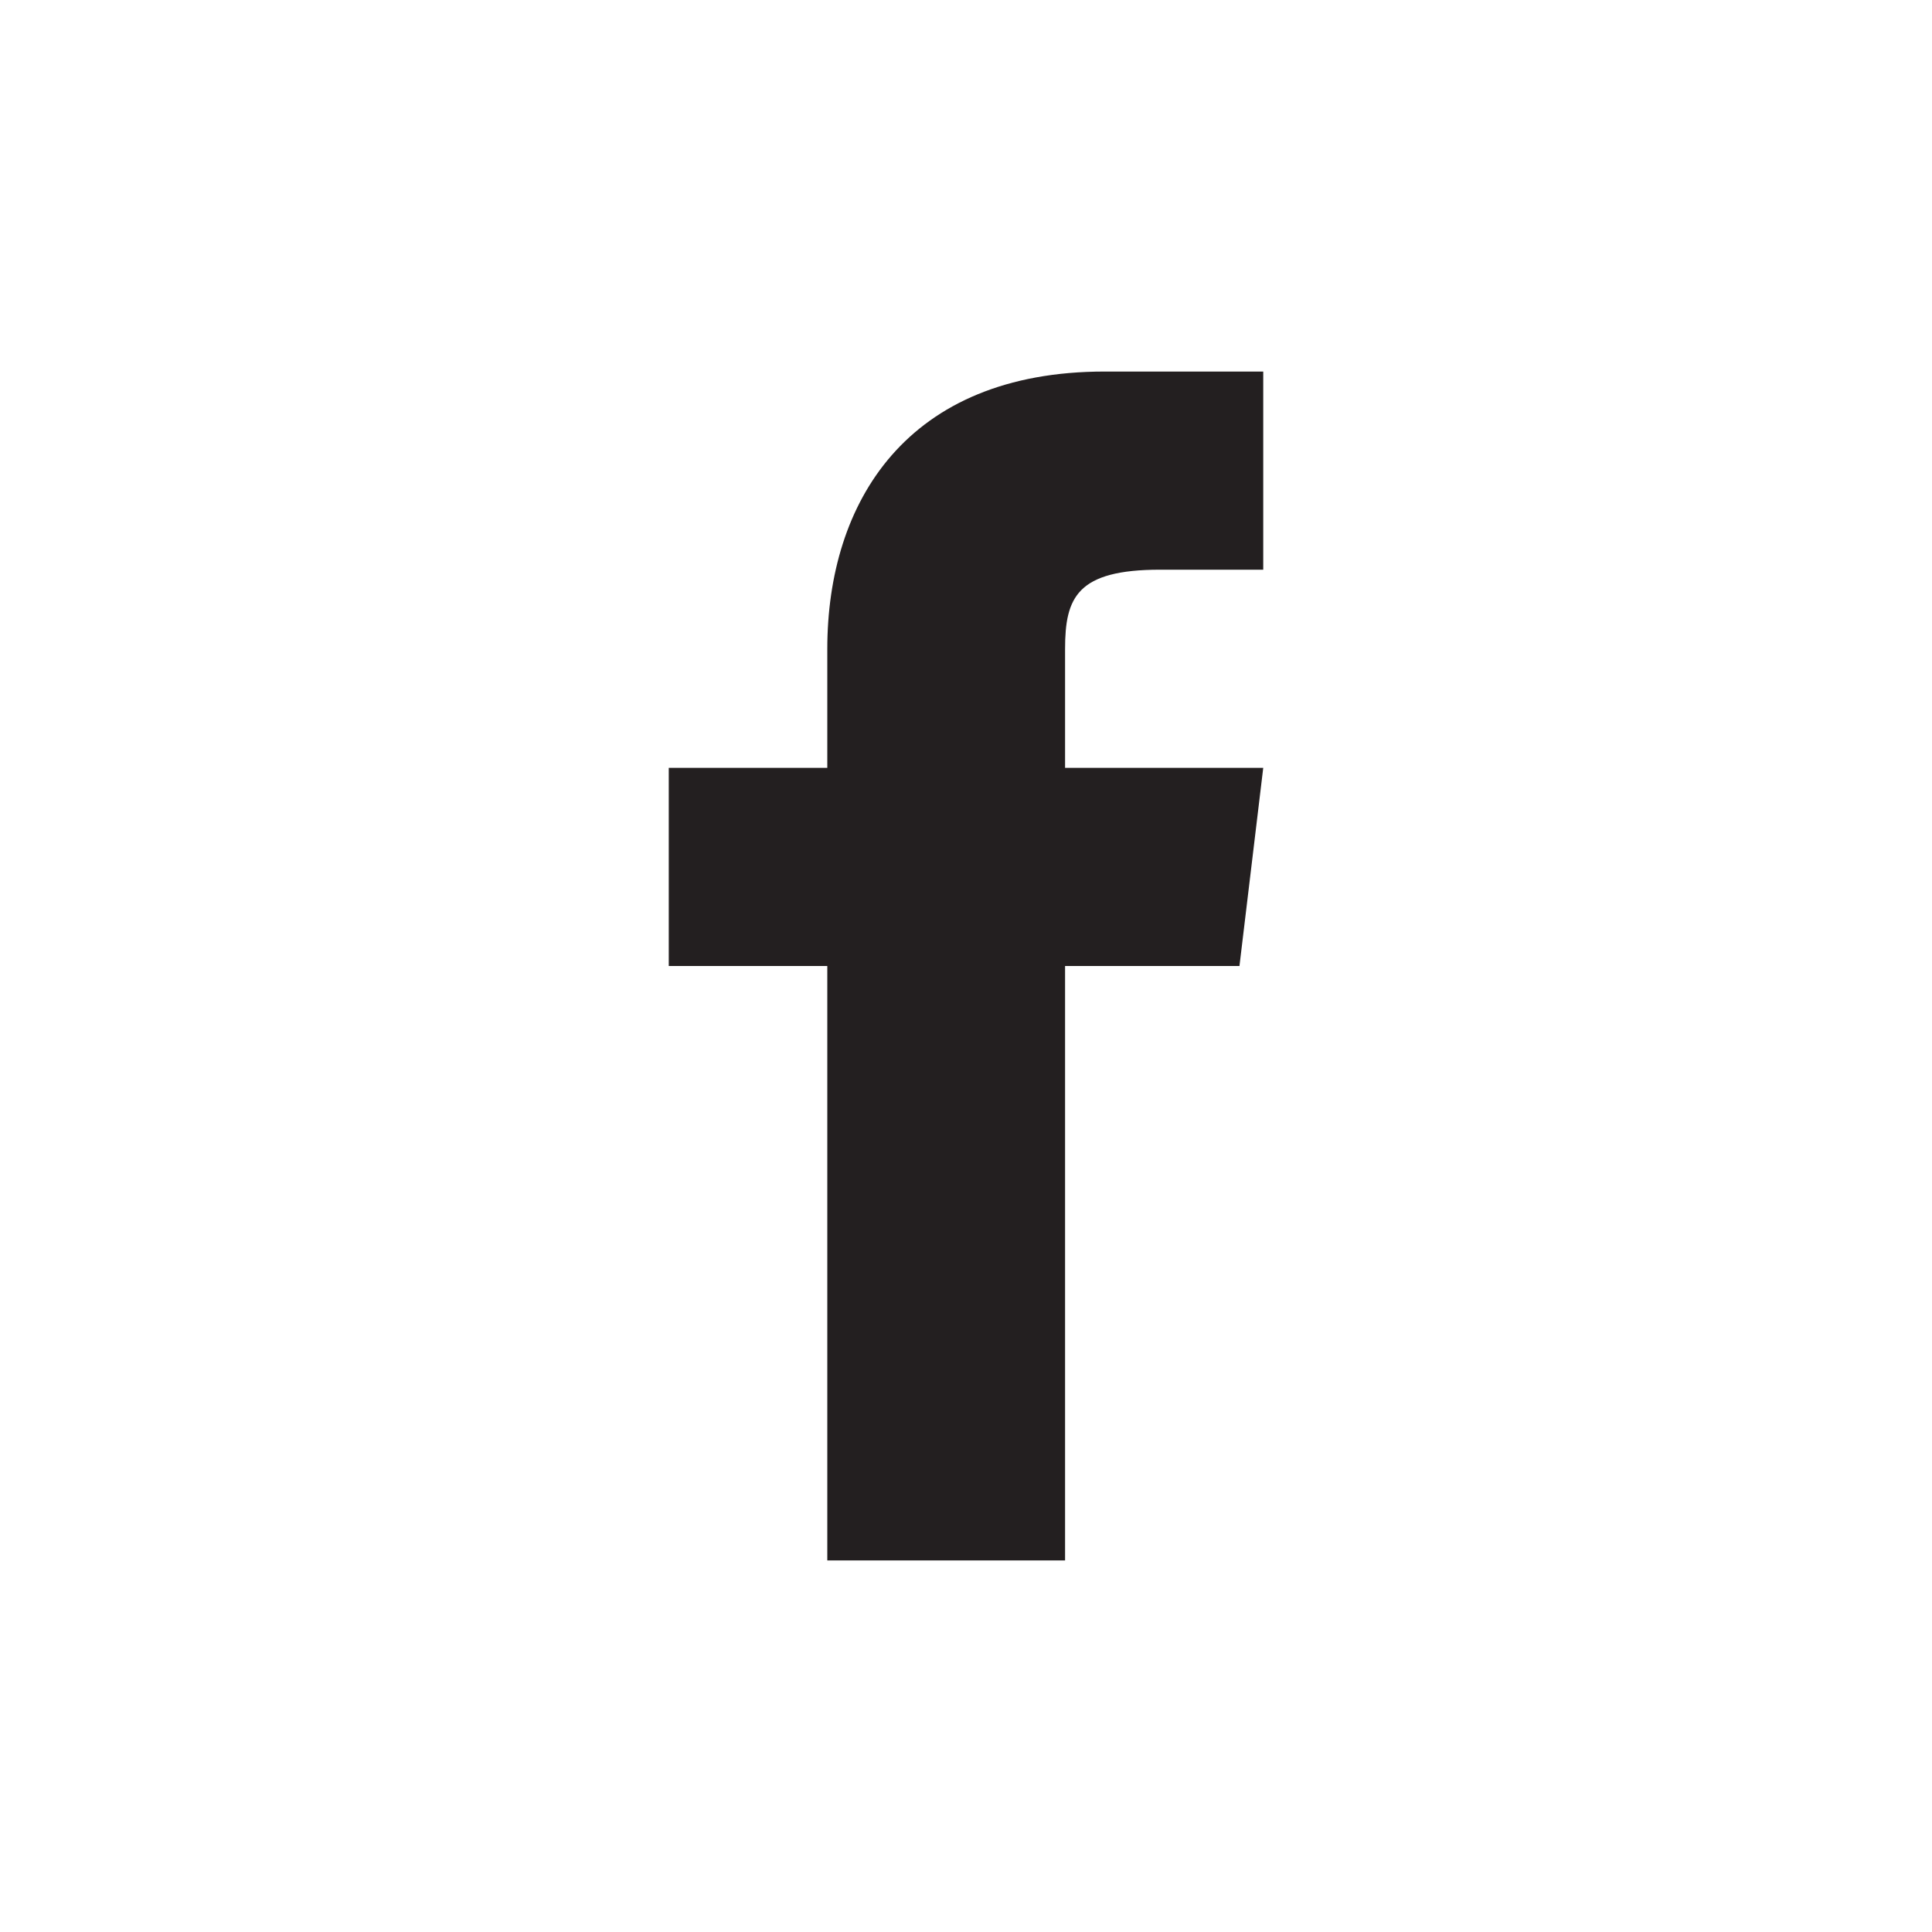 <?xml version="1.0" encoding="UTF-8"?>
<svg width="100px" height="100px" viewBox="0 0 100 100" version="1.1" xmlns="http://www.w3.org/2000/svg" xmlns:xlink="http://www.w3.org/1999/xlink">
    <!-- Generator: Sketch 49.1 (51147) - http://www.bohemiancoding.com/sketch -->
    <title>Facebook (Light)</title>
    <desc>Created with Sketch.</desc>
    <defs></defs>
    <g id="Icons" stroke="none" stroke-width="1" fill="none" fill-rule="evenodd">
        <g id="Facebook-(Light)">
            <rect id="Rectangle-3-Copy-5" fill="#FFFFFF" x="0" y="0" width="100" height="100"></rect>
            <path d="M55.128,39.744 L55.128,33.59 C55.128,30.923 55.744,29.487 60.051,29.487 L65.385,29.487 L65.385,19.231 L57.179,19.231 C46.923,19.231 42.821,26 42.821,33.59 L42.821,39.744 L34.615,39.744 L34.615,50 L42.821,50 L42.821,80.769 L55.128,80.769 L55.128,50 L64.154,50 L65.385,39.744 L55.128,39.744 Z" id="Shape-Copy" fill="#231F20" fill-rule="nonzero"></path>
        </g>
    </g>
</svg>